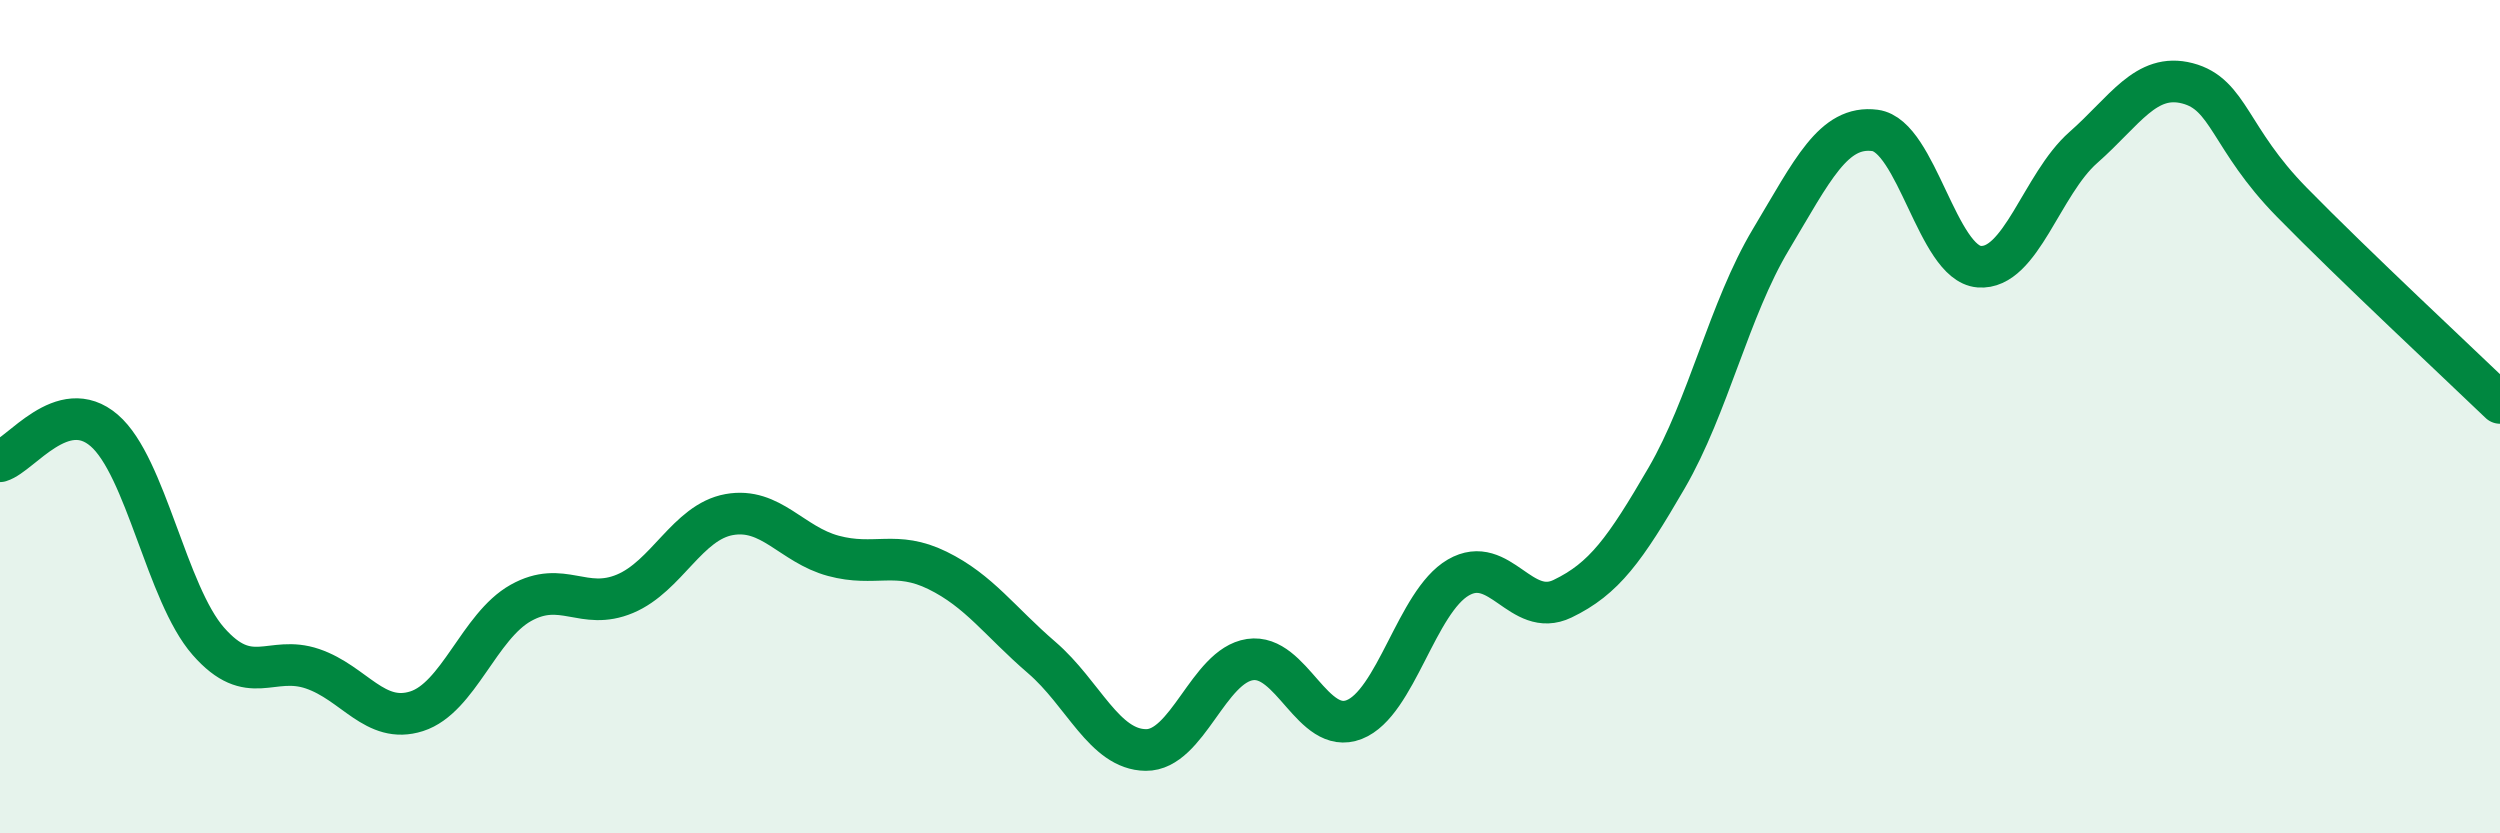 
    <svg width="60" height="20" viewBox="0 0 60 20" xmlns="http://www.w3.org/2000/svg">
      <path
        d="M 0,11.07 C 0.5,10.92 1.5,9.47 2.5,10.33 C 3.5,11.19 4,14.25 5,15.39 C 6,16.53 6.5,15.71 7.5,16.05 C 8.5,16.39 9,17.39 10,17.07 C 11,16.75 11.5,15.03 12.5,14.47 C 13.5,13.91 14,14.67 15,14.25 C 16,13.83 16.5,12.53 17.5,12.35 C 18.5,12.17 19,13.07 20,13.34 C 21,13.61 21.5,13.2 22.5,13.69 C 23.5,14.18 24,14.92 25,15.78 C 26,16.64 26.5,17.99 27.5,18 C 28.5,18.01 29,15.98 30,15.83 C 31,15.68 31.5,17.66 32.5,17.27 C 33.5,16.88 34,14.44 35,13.86 C 36,13.28 36.5,14.85 37.5,14.37 C 38.5,13.89 39,13.19 40,11.47 C 41,9.75 41.5,7.42 42.5,5.75 C 43.5,4.08 44,3 45,3.13 C 46,3.26 46.5,6.32 47.5,6.4 C 48.5,6.48 49,4.42 50,3.54 C 51,2.66 51.5,1.74 52.5,2 C 53.5,2.26 53.5,3.32 55,4.85 C 56.5,6.38 59,8.71 60,9.67L60 20L0 20Z"
        fill="#008740"
        opacity="0.1"
        stroke-linecap="round"
        stroke-linejoin="round"
      />
      <path
        d="M 0,11.07 C 0.5,10.92 1.5,9.47 2.5,10.33 C 3.5,11.19 4,14.25 5,15.39 C 6,16.53 6.5,15.71 7.5,16.05 C 8.5,16.39 9,17.39 10,17.07 C 11,16.75 11.5,15.03 12.5,14.47 C 13.5,13.91 14,14.67 15,14.25 C 16,13.83 16.5,12.53 17.5,12.35 C 18.5,12.17 19,13.07 20,13.34 C 21,13.61 21.5,13.2 22.5,13.69 C 23.5,14.18 24,14.92 25,15.78 C 26,16.64 26.5,17.99 27.5,18 C 28.5,18.01 29,15.98 30,15.83 C 31,15.68 31.5,17.66 32.5,17.27 C 33.5,16.88 34,14.44 35,13.86 C 36,13.28 36.5,14.85 37.5,14.37 C 38.5,13.89 39,13.19 40,11.47 C 41,9.75 41.5,7.42 42.5,5.75 C 43.5,4.08 44,3 45,3.13 C 46,3.26 46.5,6.32 47.5,6.4 C 48.5,6.48 49,4.42 50,3.54 C 51,2.66 51.5,1.74 52.5,2 C 53.5,2.26 53.5,3.32 55,4.85 C 56.5,6.38 59,8.71 60,9.67"
        stroke="#008740"
        stroke-width="1"
        fill="none"
        stroke-linecap="round"
        stroke-linejoin="round"
      />
    </svg>
  